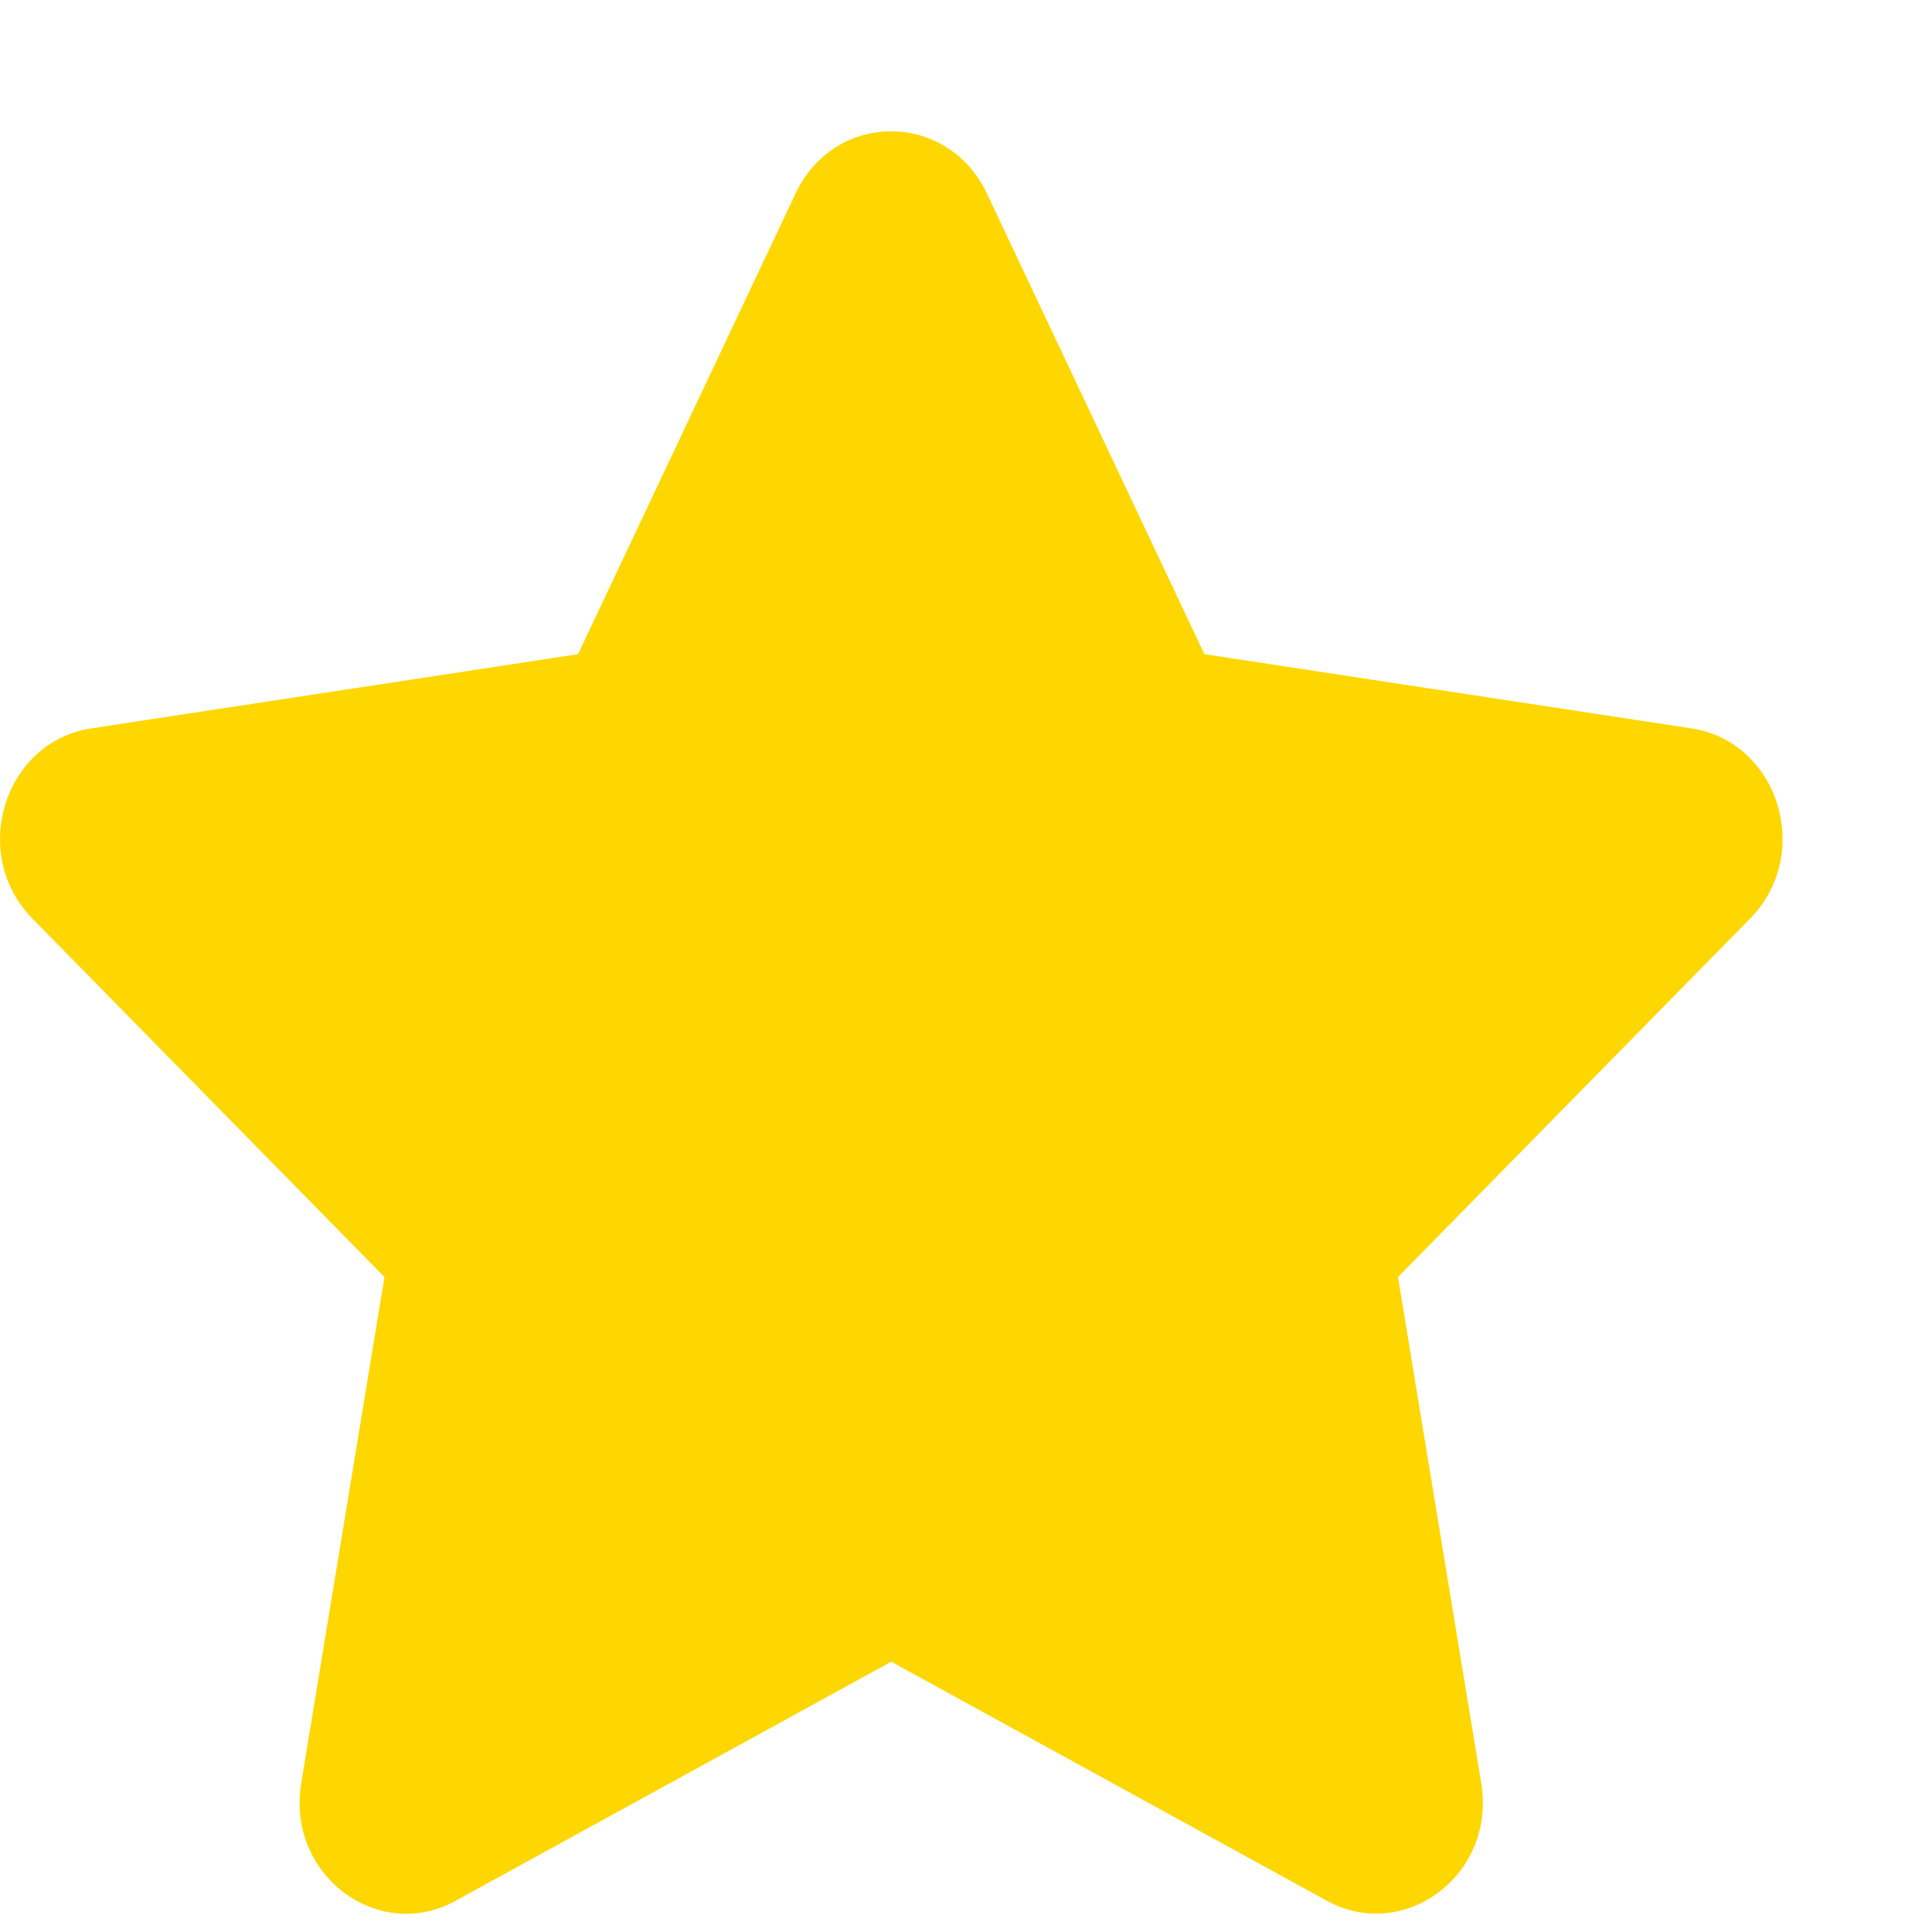 <svg width="10" height="10" viewBox="0 0 10 10" fill="none" xmlns="http://www.w3.org/2000/svg">
<path d="M4.118 1.001L2.992 3.386L0.473 3.77C0.021 3.838 -0.16 4.42 0.167 4.754L1.99 6.61L1.559 9.231C1.481 9.705 1.959 10.06 2.359 9.838L4.613 8.601L6.867 9.838C7.267 10.058 7.745 9.705 7.667 9.231L7.236 6.61L9.059 4.754C9.387 4.42 9.206 3.838 8.754 3.77L6.234 3.386L5.108 1.001C4.906 0.575 4.322 0.57 4.118 1.001Z" fill="#FFD700"/>
</svg>
